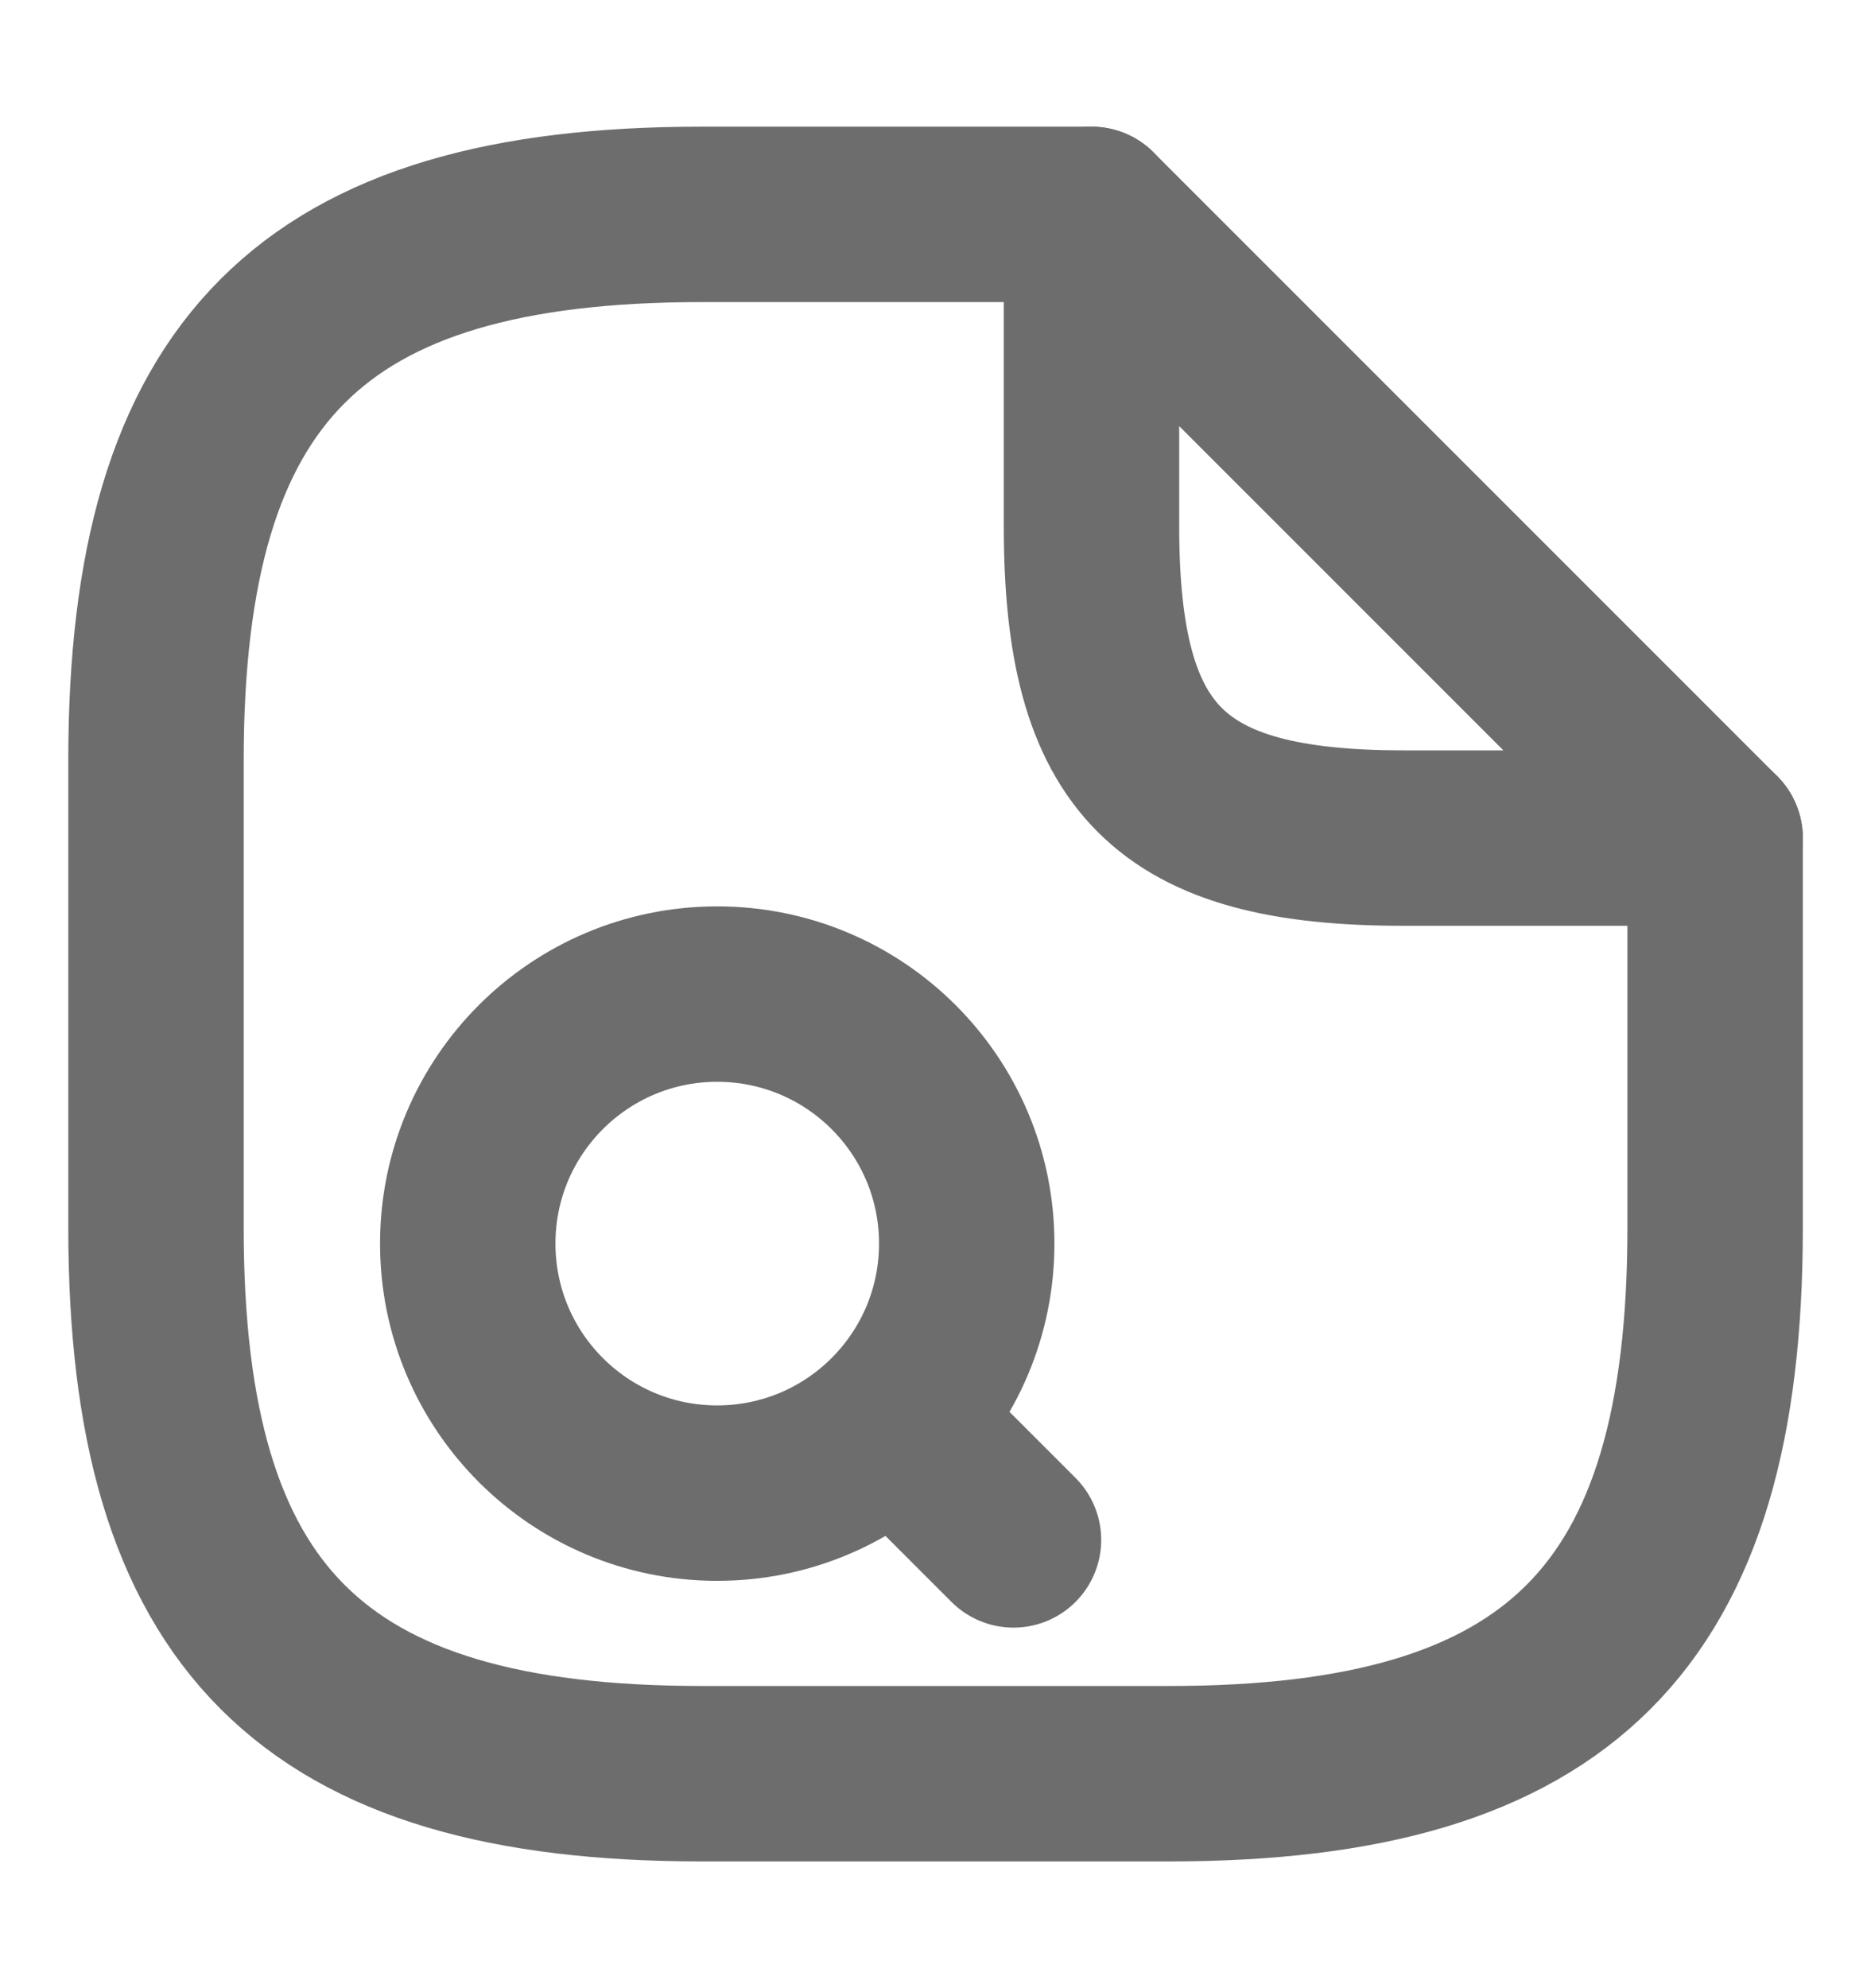 <svg width="16" height="17" viewBox="0 0 16 17" fill="none" xmlns="http://www.w3.org/2000/svg">
<path d="M14.667 7.166V10.5C14.667 13.833 13.334 15.166 10.001 15.166H6.001C2.667 15.166 1.334 13.833 1.334 10.5V6.5C1.334 3.166 2.667 1.833 6.001 1.833H9.334" stroke="#6E6D6D" stroke-width="1.5" stroke-linecap="round" stroke-linejoin="round"/>
<path d="M14.667 7.166H12.001C10.001 7.166 9.334 6.5 9.334 4.5V1.833L14.667 7.166Z" stroke="#6E6D6D" stroke-width="1.5" stroke-linecap="round" stroke-linejoin="round"/>
<path d="M6.133 12.767C7.312 12.767 8.267 11.812 8.267 10.633C8.267 9.455 7.312 8.5 6.133 8.5C4.955 8.5 4 9.455 4 10.633C4 11.812 4.955 12.767 6.133 12.767Z" stroke="#6E6D6D" stroke-width="1.5" stroke-linecap="round" stroke-linejoin="round"/>
<path d="M8.667 13.167L8 12.5" stroke="#6E6D6D" stroke-width="1.5" stroke-linecap="round" stroke-linejoin="round"/>
</svg>
